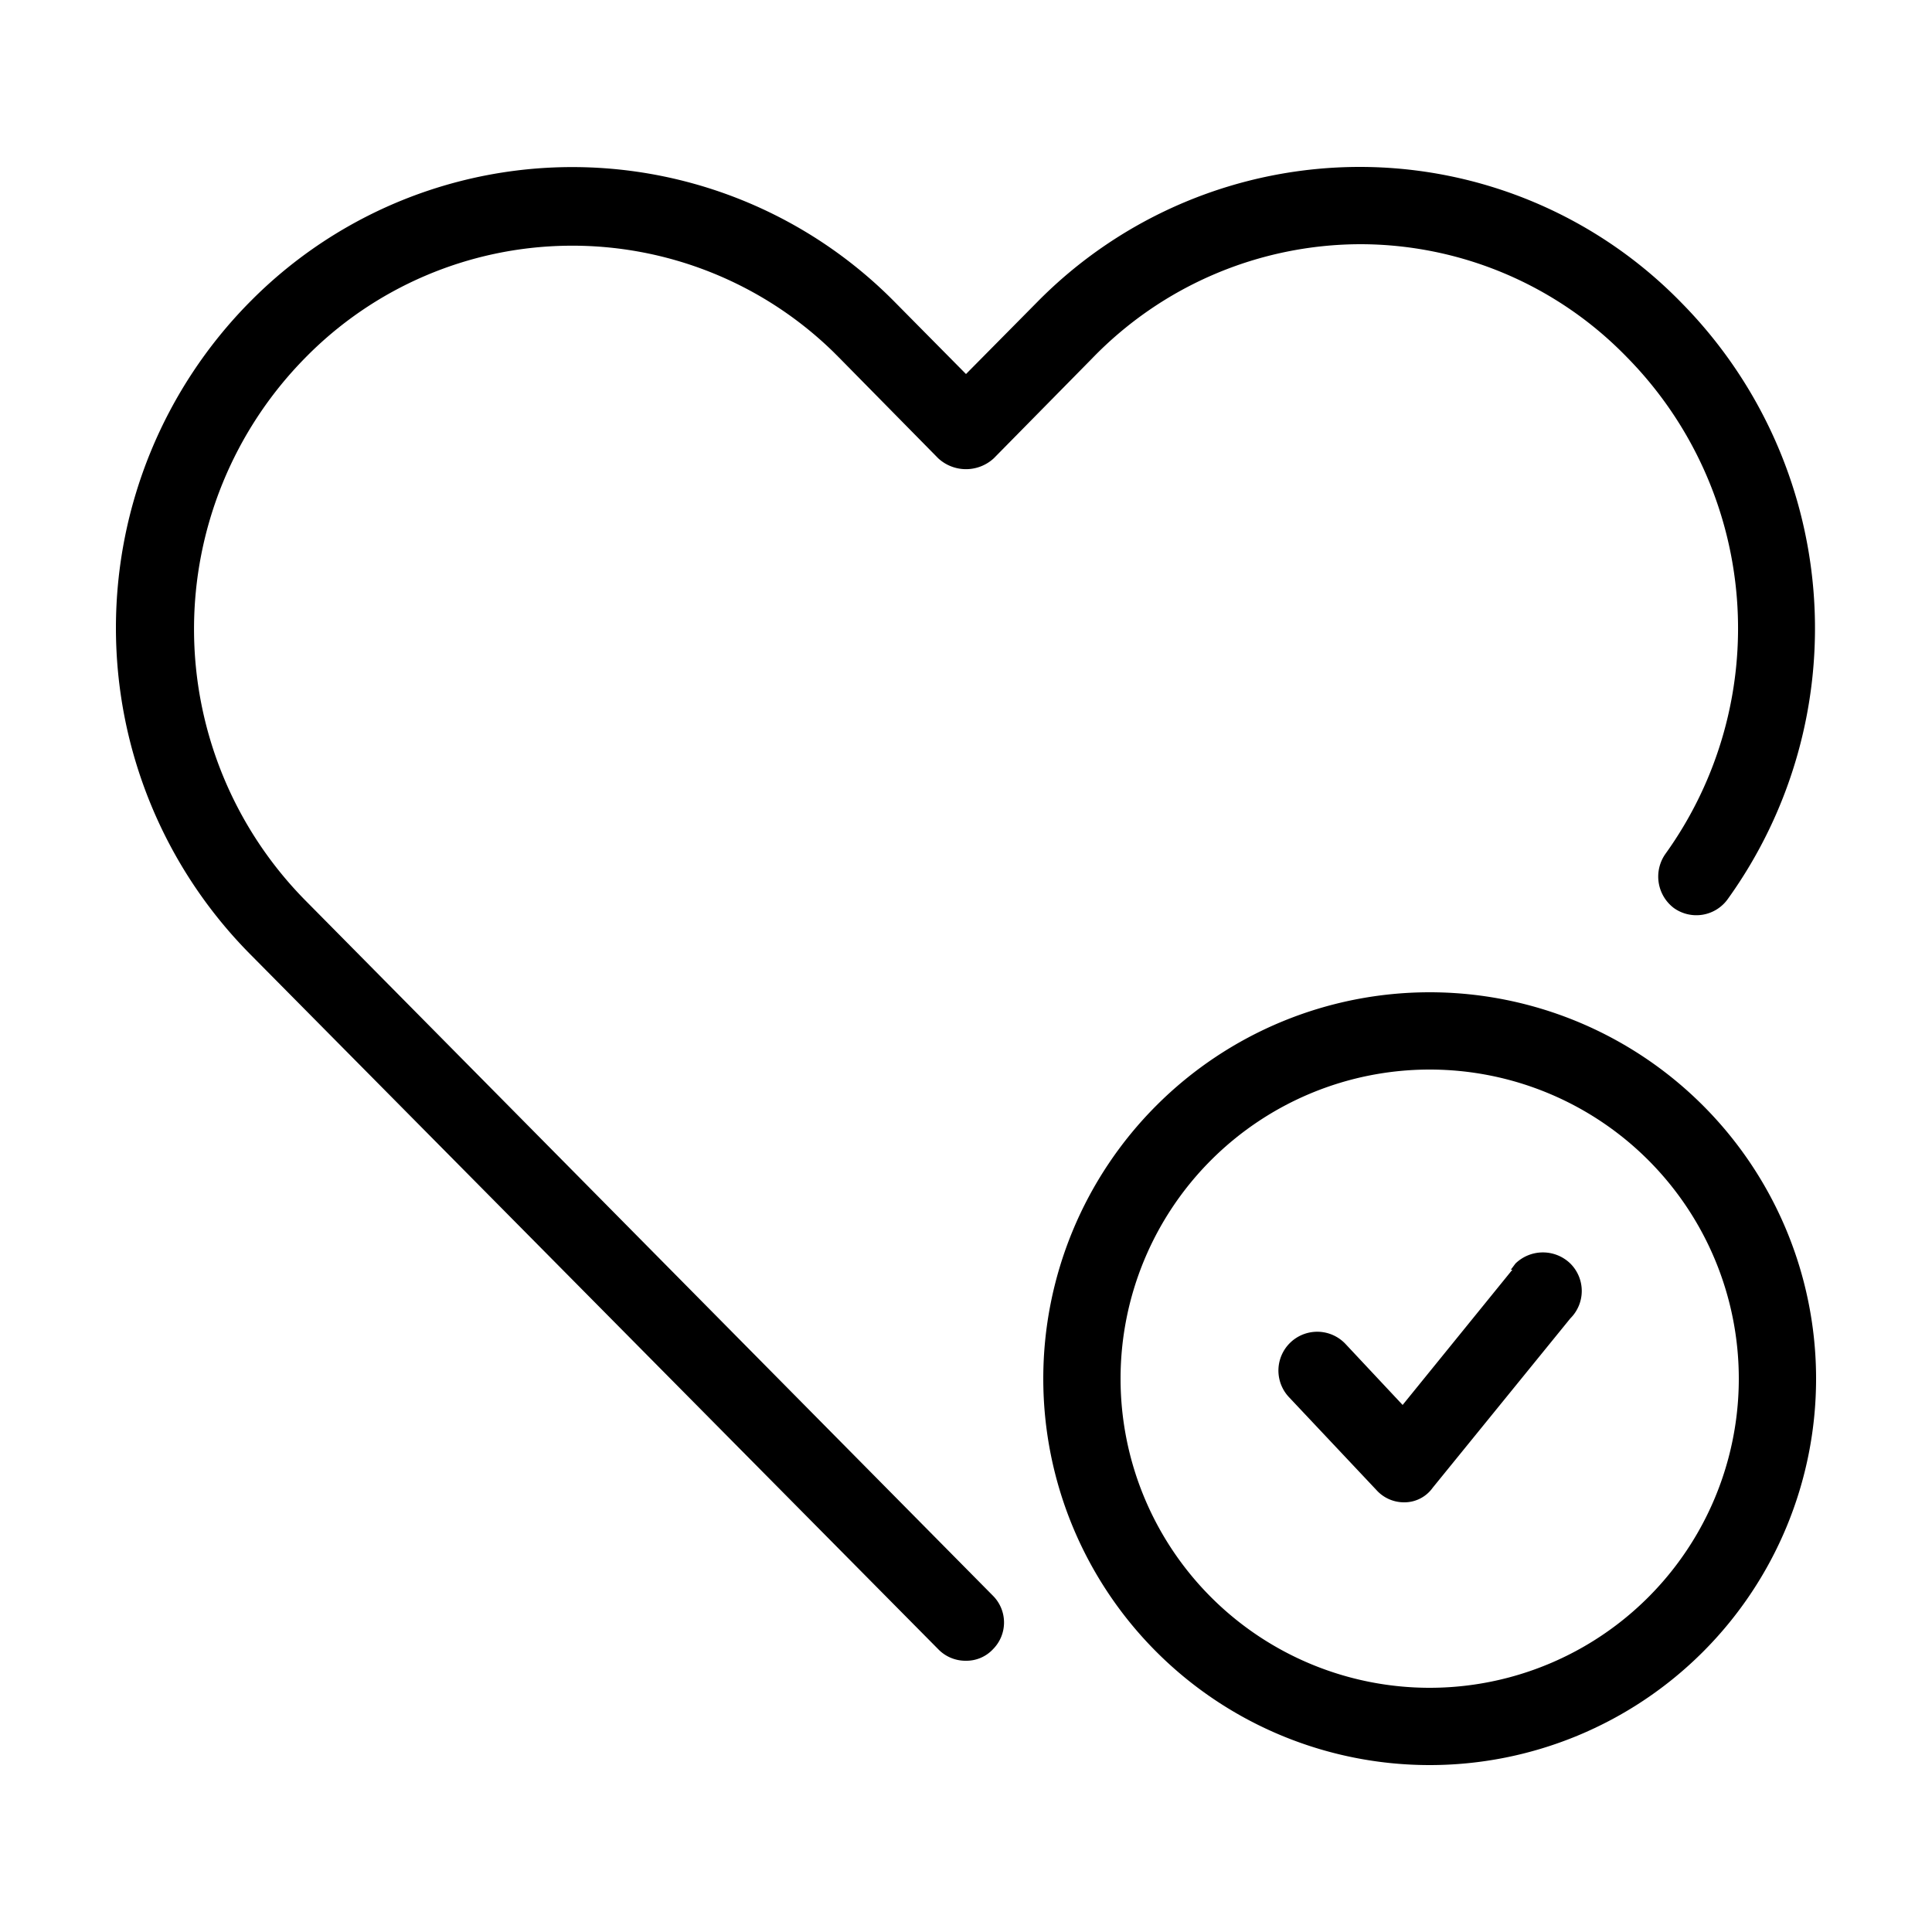 <svg viewBox="0 0 25 25" xmlns="http://www.w3.org/2000/svg" data-name="Capa 1" id="Capa_1"><path d="M3.94,11.64a5,5,0,0,1,0-7,4.84,4.84,0,0,1,6.84-.09l.09.09,1.27,1.29a.53.53,0,0,0,.72,0l1.27-1.29A4.84,4.84,0,0,1,17.6,3.16h0a4.81,4.81,0,0,1,3.45,1.46,5,5,0,0,1,.5,6.43.51.51,0,0,0,.11.7.5.5,0,0,0,.7-.12h0a6,6,0,0,0-.6-7.71A5.81,5.81,0,0,0,17.6,2.16h0a5.86,5.86,0,0,0-4.18,1.75l-.92.93-.92-.93a5.86,5.86,0,0,0-8.29-.06l-.06.06a6,6,0,0,0,0,8.43l8.91,9a.49.49,0,0,0,.36.15.47.47,0,0,0,.35-.15.49.49,0,0,0,0-.69h0Zm14.56,1.2a5,5,0,1,0,5,5A5,5,0,0,0,18.5,12.84Zm0,9a4,4,0,1,1,4-4A4,4,0,0,1,18.5,21.84Zm1.07-5.41-1.42,1.75-.74-.79a.5.5,0,0,0-.73.69h0l1.13,1.2a.48.48,0,0,0,.36.16h0a.45.45,0,0,0,.37-.19l1.78-2.19a.5.5,0,0,0,0-.71.51.51,0,0,0-.71,0l-.06.08Z" data-name="100/100 Yuka Score" id="_100_100_Yuka_Score"></path></svg>